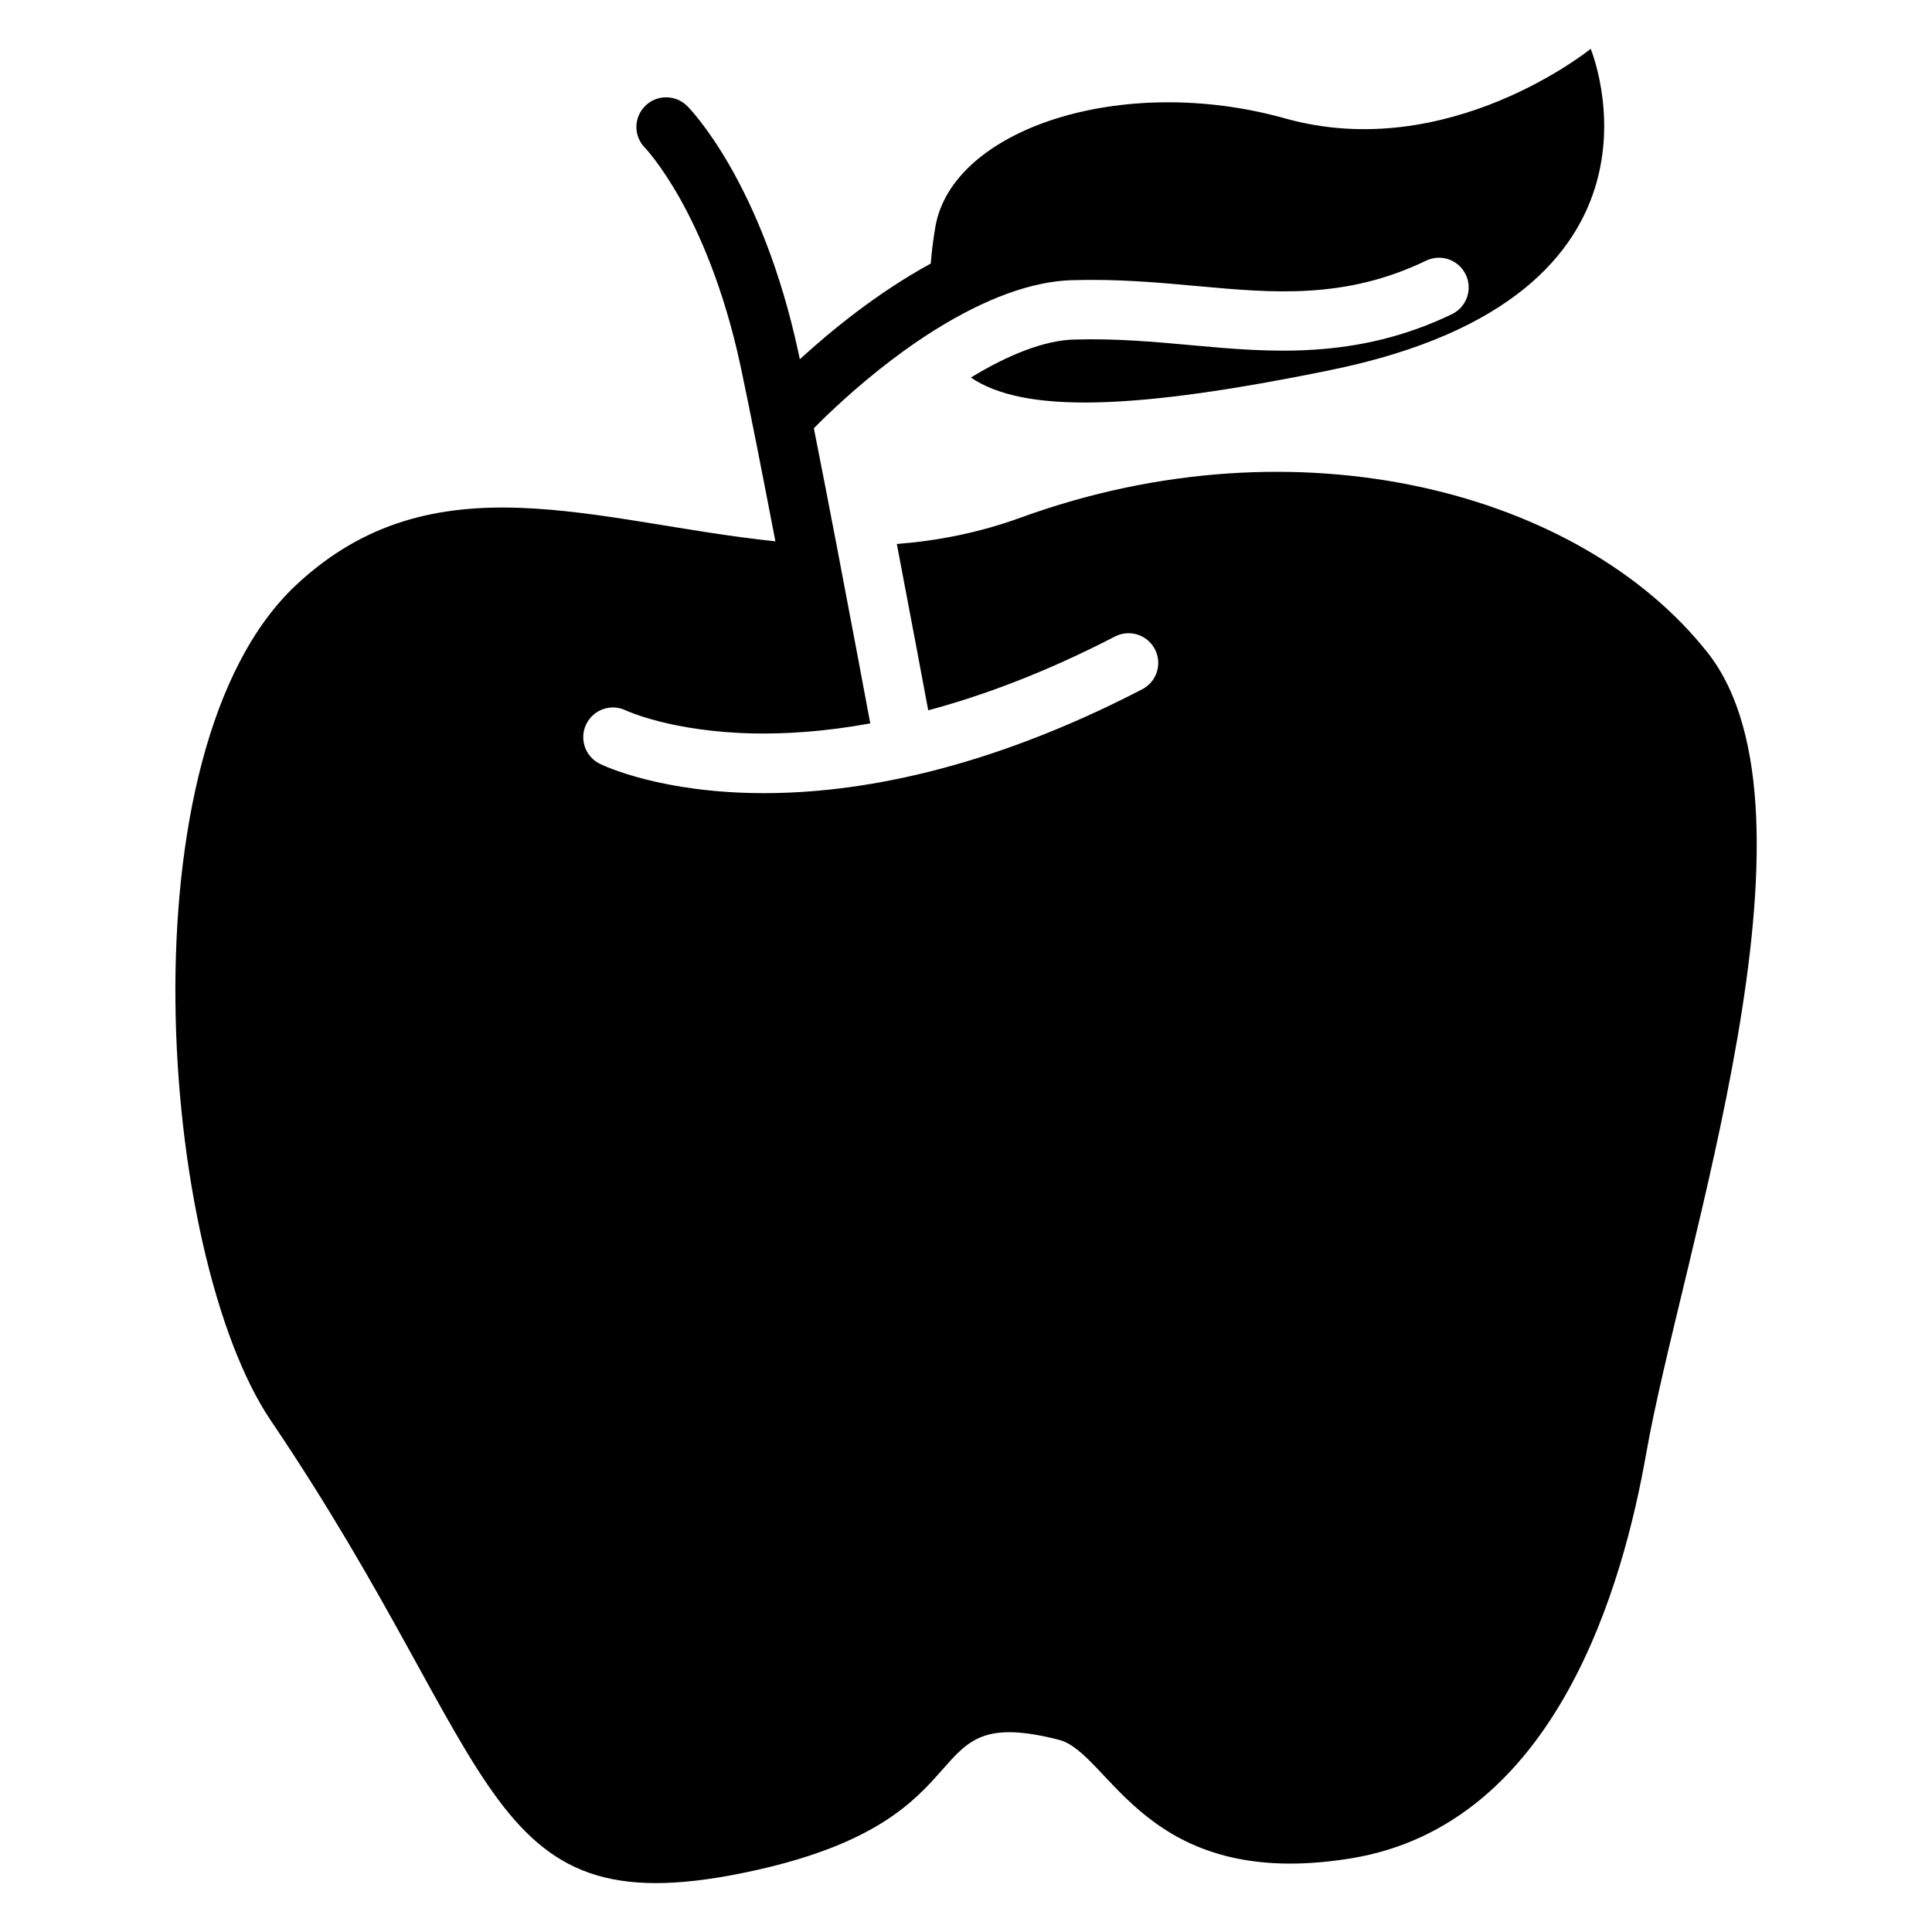 <?xml version="1.0" encoding="UTF-8"?>
<!-- Uploaded to: SVG Repo, www.svgrepo.com, Generator: SVG Repo Mixer Tools -->
<svg fill="#000000" width="800px" height="800px" version="1.1" viewBox="144 144 512 512" xmlns="http://www.w3.org/2000/svg">
 <path d="m596.49 316.91c-33.496-42.438-108.3-62.535-181.99-35.738-11.129 4.047-22.078 6.148-32.832 6.988 3.578 18.719 6.859 36.238 8.324 44.078 14.555-3.902 31.133-10.055 49.465-19.547 3.863-2 8.613-0.488 10.609 3.371 2 3.859 0.488 8.609-3.371 10.609-41.902 21.695-75.855 27.52-100.22 27.52-27.094 0-42.336-7.195-43.5-7.766-3.902-1.914-5.516-6.633-3.602-10.535 1.91-3.891 6.606-5.504 10.5-3.617 0.277 0.129 12.305 5.68 33.961 6.098 8.227 0.156 18.57-0.434 30.797-2.664-1.469-7.863-5.055-27.039-8.902-47.125-0.004-0.016-0.004-0.027-0.008-0.043-2.031-10.602-4.137-21.465-6.039-31.051 3.75-3.797 11.16-10.93 20.613-18.105 3.965-3.012 7.875-5.715 11.703-8.102 0 0 0.004 0 0.004-0.004 0 0.004 0.004 0.008 0.004 0.012 13.227-8.242 25.512-12.723 36.016-13.039 12.168-0.363 22.855 0.613 33.188 1.555 20.207 1.848 39.293 3.594 60.719-6.723 3.918-1.887 8.621-0.238 10.508 3.68 1.887 3.918 0.238 8.621-3.68 10.508-25.352 12.207-48.531 10.086-68.98 8.215-9.867-0.902-20.066-1.832-31.281-1.496-7.438 0.223-16.848 3.742-27.207 10.066 14.164 9.582 43.465 8.625 95.363-1.992 96.195-19.676 68.895-85.121 68.895-85.121s-37.629 30.578-80.969 18.441c-43.34-12.141-88.289 2.879-92.703 28.773-0.586 3.434-0.98 6.648-1.211 9.691-14.141 7.707-26.473 17.824-34.699 25.359-0.109-0.512-0.219-1.027-0.32-1.512-9.711-45.324-28.703-64.773-29.508-65.578-3.07-3.078-8.078-3.109-11.16-0.039-3.078 3.07-3.109 8.027-0.039 11.105 0.043 0.043 4.227 4.422 9.418 13.719 4.773 8.547 11.402 23.133 15.895 44.094 2.32 10.836 5.832 28.73 9.238 46.457-47.562-4.926-90.527-22.574-127.01 11.582-46.711 43.727-36.344 177.61-6.699 221.44 62.863 92.961 55.211 135.43 128.43 119.17 63.723-14.156 40.883-44.645 80.363-34.594 13.766 3.504 22.758 40.359 77.469 31.43 54.711-8.934 72.238-73.258 78.23-107.36 9.258-52.75 49.727-169.77 16.23-212.21z"/>
</svg>